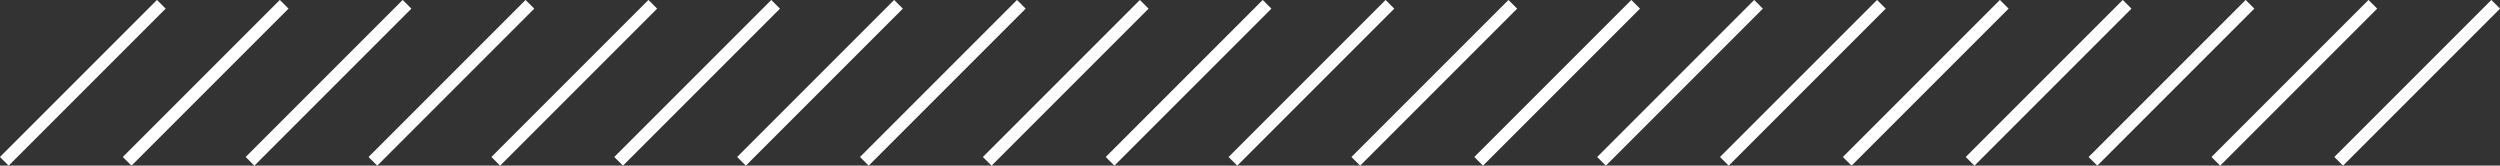 <?xml version="1.0" encoding="UTF-8"?>
<svg id="Calque_1" data-name="Calque 1" xmlns="http://www.w3.org/2000/svg" viewBox="0 0 203.48 13.48">
  <rect x="0" y="0" width="203.48" height="13.48" fill="#333333" stroke="none"/>
  <defs>
    <style>
      .cls-1 {
        fill: none;
        stroke: #fff;
        stroke-miterlimit: 10;
      }
    </style>
  </defs>
  <line class="cls-1" x1="50.35" y1="13.13" x2="63.13" y2=".35"/>
  <line class="cls-1" x1="60.35" y1="13.13" x2="73.13" y2=".35"/>
  <line class="cls-1" x1="70.35" y1="13.13" x2="83.13" y2=".35"/>
  <line class="cls-1" x1="80.35" y1="13.13" x2="93.13" y2=".35"/>
  <line class="cls-1" x1="90.35" y1="13.13" x2="103.13" y2=".35"/>
  <line class="cls-1" x1=".35" y1="13.13" x2="13.13" y2=".35"/>
  <line class="cls-1" x1="10.35" y1="13.13" x2="23.13" y2=".35"/>
  <line class="cls-1" x1="20.35" y1="13.13" x2="33.13" y2=".35"/>
  <line class="cls-1" x1="30.35" y1="13.13" x2="43.13" y2=".35"/>
  <line class="cls-1" x1="40.35" y1="13.13" x2="53.13" y2=".35"/>
  <line class="cls-1" x1="100.35" y1="13.13" x2="113.13" y2=".35"/>
  <line class="cls-1" x1="110.35" y1="13.13" x2="123.13" y2=".35"/>
  <line class="cls-1" x1="120.35" y1="13.13" x2="133.13" y2=".35"/>
  <line class="cls-1" x1="130.35" y1="13.13" x2="143.13" y2=".35"/>
  <line class="cls-1" x1="140.35" y1="13.13" x2="153.13" y2=".35"/>
  <line class="cls-1" x1="150.35" y1="13.13" x2="163.13" y2=".35"/>
  <line class="cls-1" x1="160.35" y1="13.13" x2="173.13" y2=".35"/>
  <line class="cls-1" x1="170.35" y1="13.13" x2="183.13" y2=".35"/>
  <line class="cls-1" x1="180.35" y1="13.13" x2="193.13" y2=".35"/>
  <line class="cls-1" x1="190.35" y1="13.13" x2="203.13" y2=".35"/>
</svg>